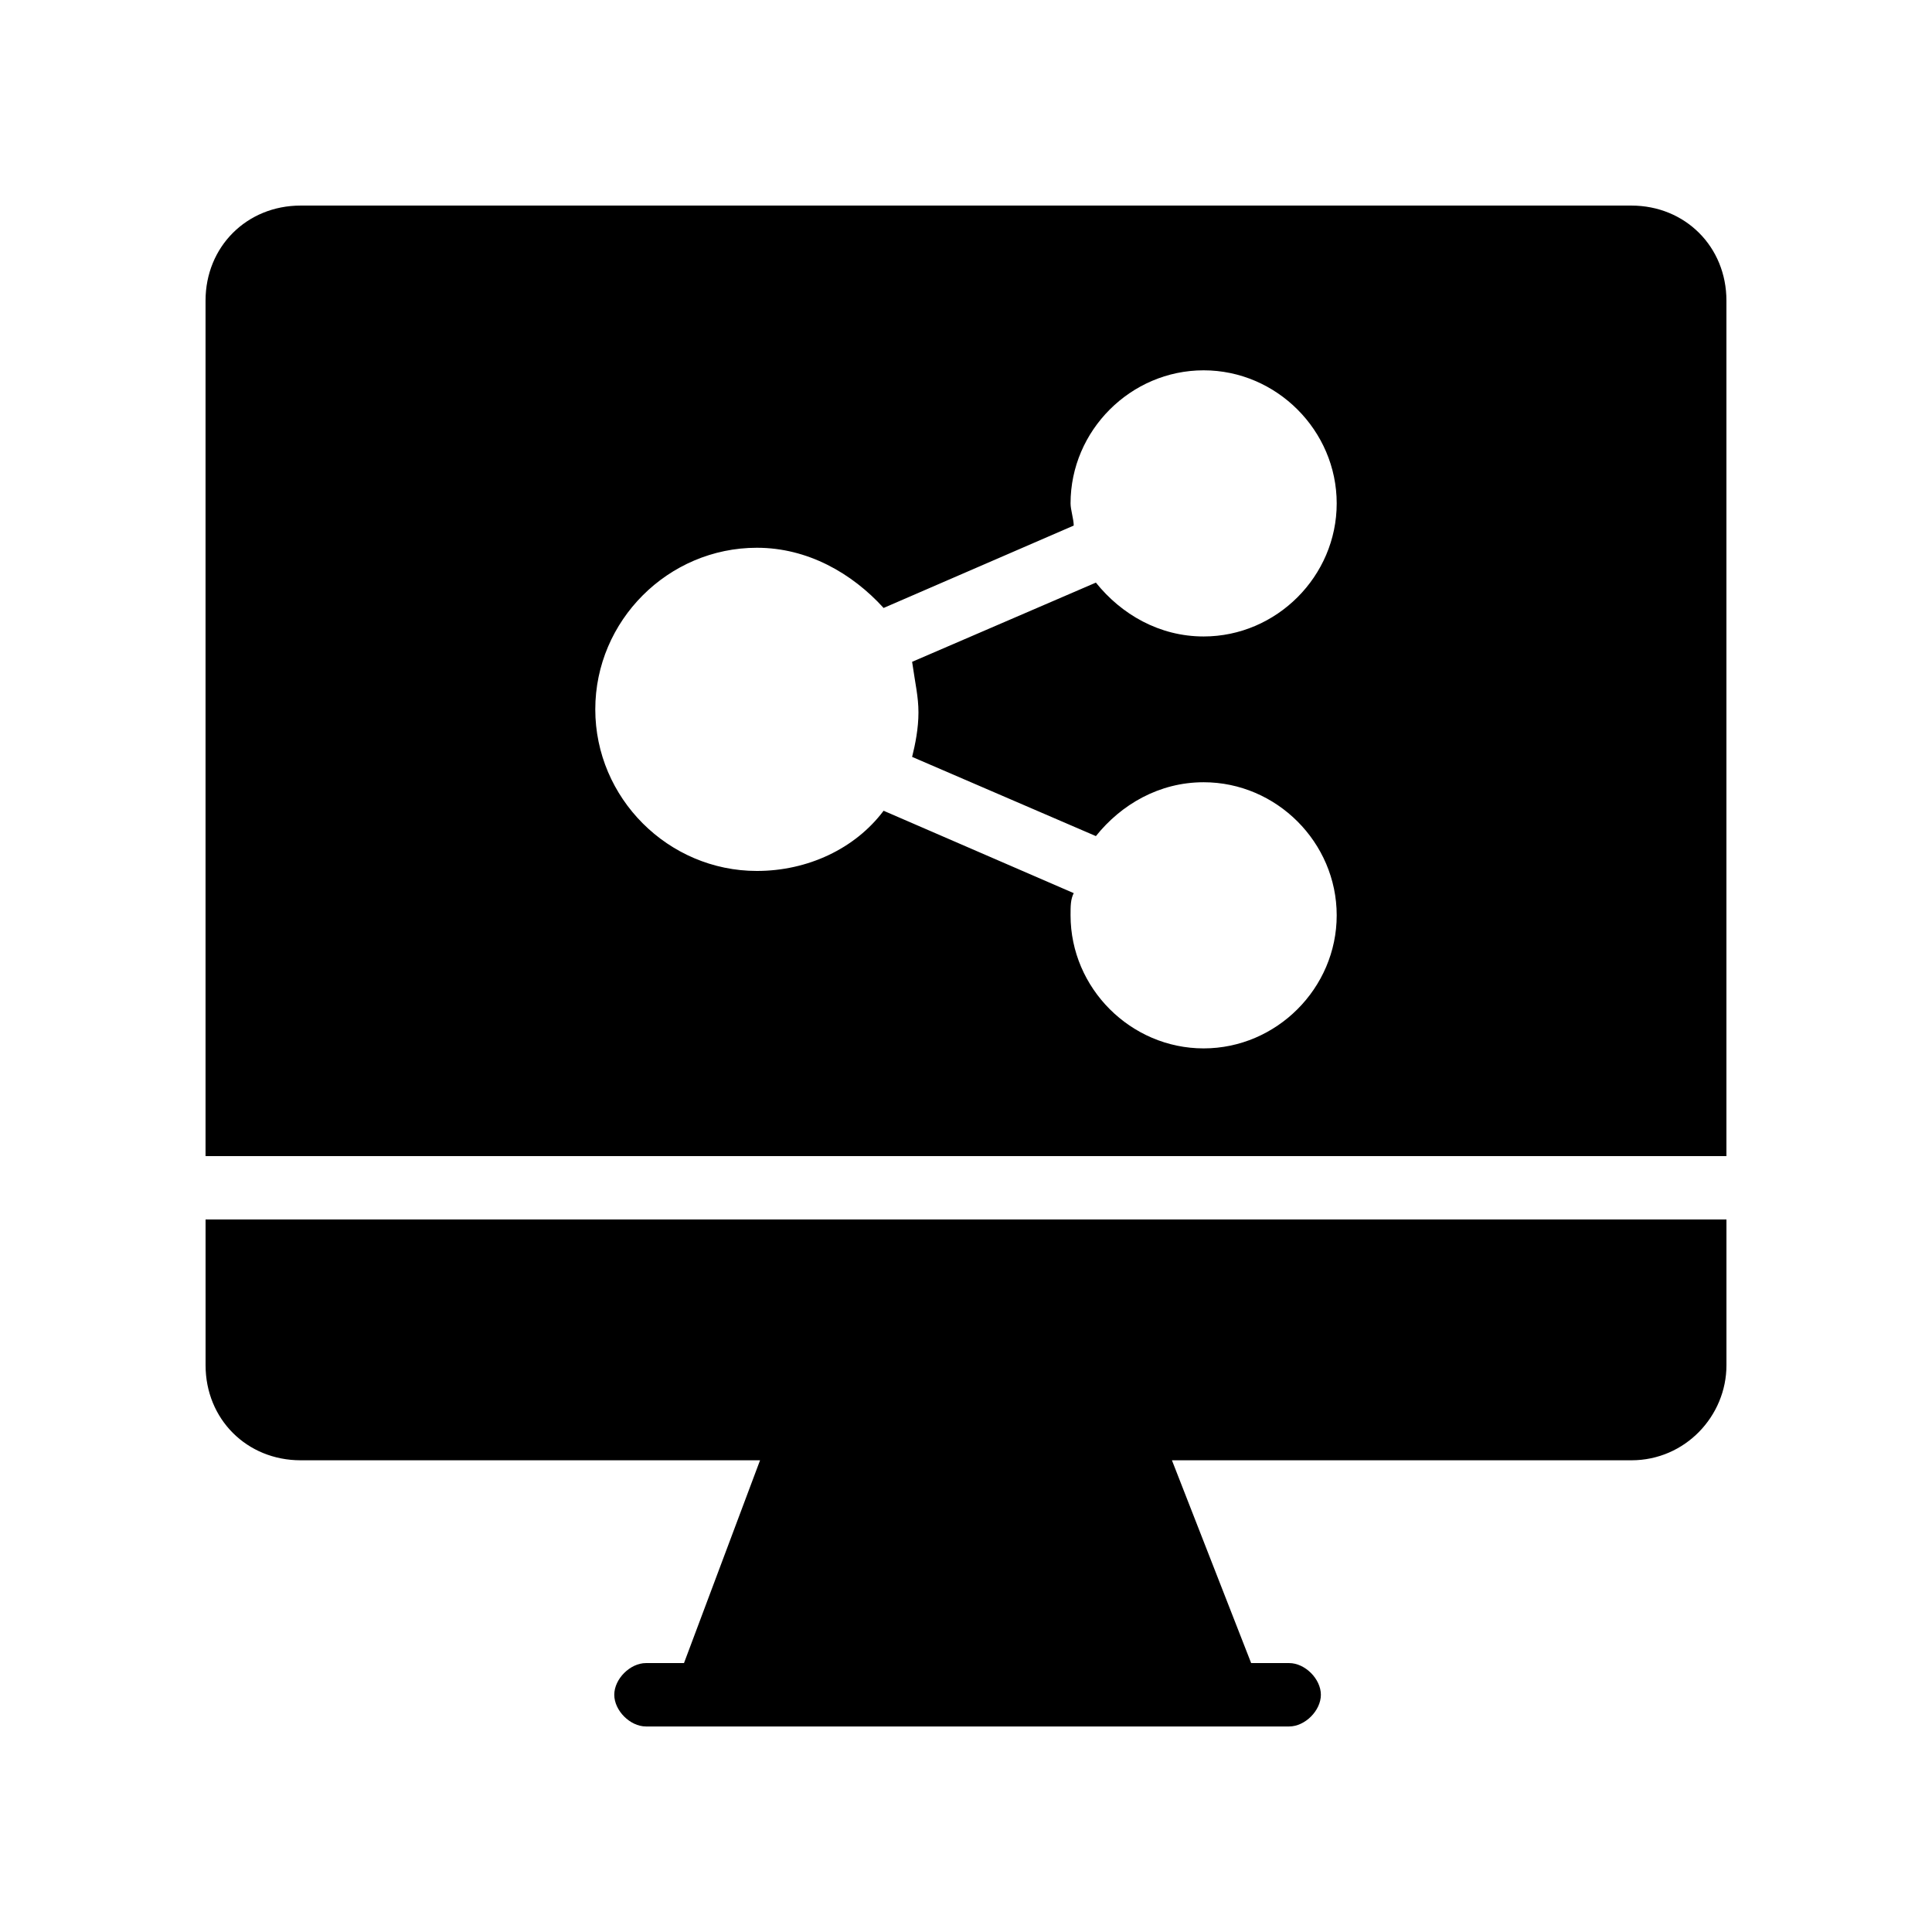 <?xml version="1.0" encoding="UTF-8"?>
<!-- Uploaded to: SVG Repo, www.svgrepo.com, Generator: SVG Repo Mixer Tools -->
<svg fill="#000000" width="800px" height="800px" version="1.1" viewBox="144 144 512 512" xmlns="http://www.w3.org/2000/svg">
 <g>
  <path d="m198.48 505.8c0 14.273 10.914 25.191 25.191 25.191h121.75l-20.156 53.742h-10.078c-4.199 0-8.398 4.199-8.398 8.398 0 4.199 4.199 8.398 8.398 8.398h170.46c4.199 0 8.398-4.199 8.398-8.398 0-4.199-4.199-8.398-8.398-8.398h-10.078l-20.992-53.738 121.76-0.004c14.273 0 25.191-11.754 25.191-25.191v-38.625h-403.05z"/>
  <path d="m576.33 198.48h-352.67c-14.273 0-25.188 10.914-25.188 25.188v226.71h403.05v-226.71c0-14.273-10.918-25.188-25.191-25.188zm-188.93 134.35c0 4.199-0.84 8.398-1.68 11.754l48.703 20.992c6.719-8.398 16.793-14.273 28.551-14.273 19.312 0 35.266 15.953 35.266 35.266s-15.953 35.266-35.266 35.266-35.266-15.953-35.266-35.266c0-2.519 0-4.199 0.84-5.879l-50.383-21.832c-7.559 10.078-20.152 15.953-33.586 15.953-23.512 0-42.824-19.312-42.824-42.824s19.312-42.824 42.824-42.824c13.434 0 25.191 6.719 33.586 15.953l50.383-21.832c0-1.68-0.84-4.199-0.84-5.879 0-19.312 15.953-35.266 35.266-35.266s35.266 15.953 35.266 35.266-15.953 35.266-35.266 35.266c-11.754 0-21.832-5.879-28.551-14.273l-48.703 20.992c0.84 5.883 1.68 9.242 1.68 13.441z"/>
 </g>
</svg>